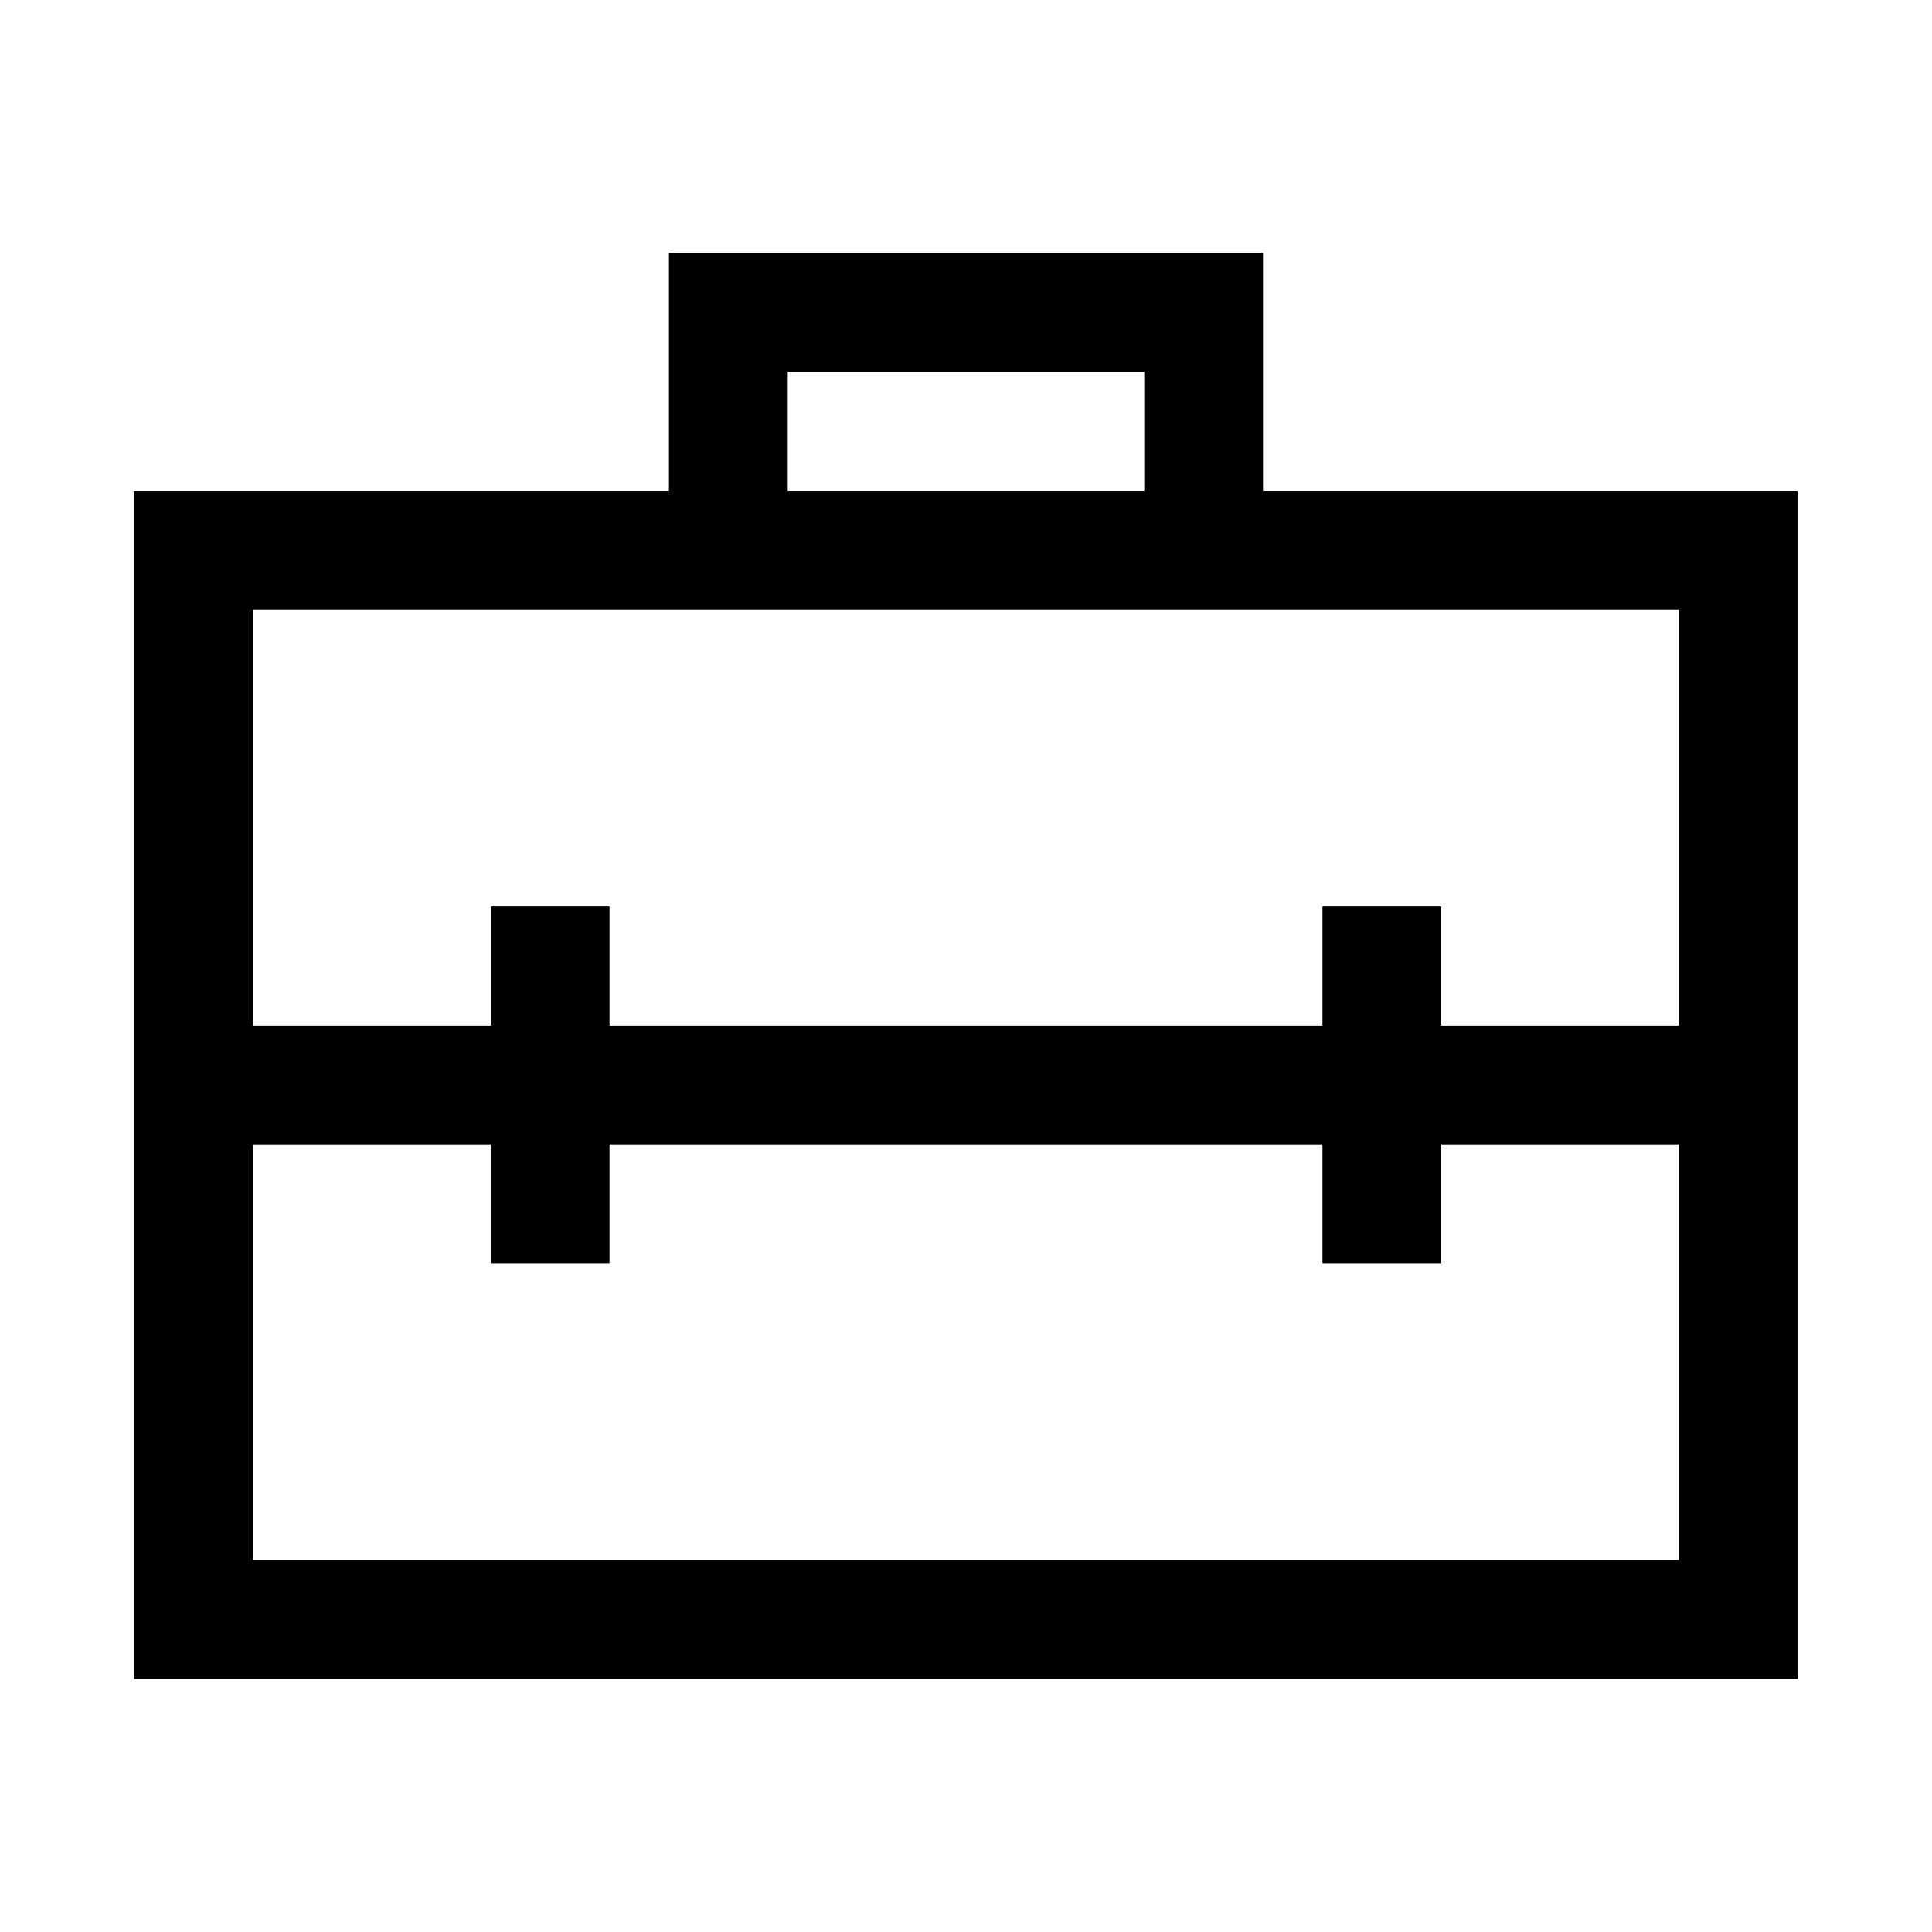 <?xml version="1.0" encoding="UTF-8"?>
<!-- Uploaded to: SVG Repo, www.svgrepo.com, Generator: SVG Repo Mixer Tools -->
<svg fill="#000000" width="800px" height="800px" version="1.1" viewBox="144 144 512 512" xmlns="http://www.w3.org/2000/svg">
 <path d="m321.28 211.07v62.977h-141.7v314.88h440.83v-314.88h-141.7v-62.977zm31.488 31.488h94.465v31.488h-94.465zm-141.7 62.977h377.86v110.21h-62.977v-31.488h-31.488v31.488h-188.93v-31.488h-31.488v31.488h-62.977zm0 141.7h62.977v31.488h31.488v-31.488h188.93v31.488h31.488v-31.488h62.977v110.21h-377.86z"/>
</svg>